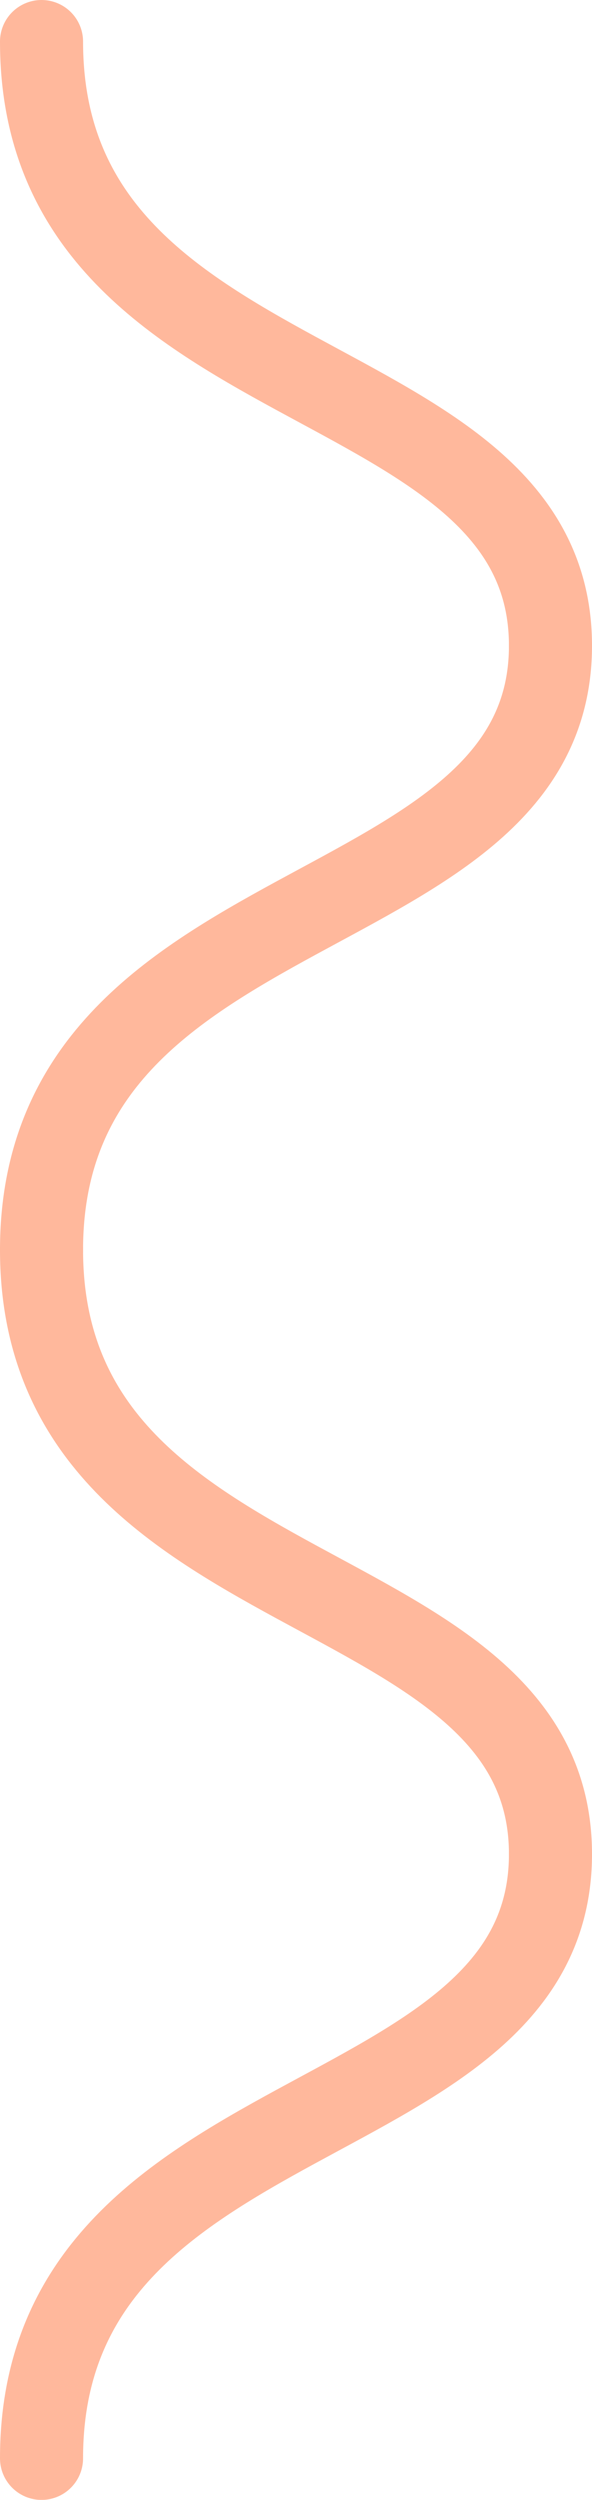 <svg xmlns="http://www.w3.org/2000/svg" width="14.254" height="60.144" viewBox="0 0 14.254 60.144">
  <g id="Group_793" data-name="Group 793" transform="translate(-496.303 -428.041)" opacity="0.5">
    <path id="Path_2917" data-name="Path 2917" d="M509.557,472.648c0,6.911-12.254,5.719-12.254,14.537" fill="none" stroke="#ff723a" stroke-linecap="round" stroke-linejoin="round" stroke-width="2"/>
    <path id="Path_2918" data-name="Path 2918" d="M509.557,443.576c0,6.91-12.254,5.719-12.254,14.535" fill="none" stroke="#ff723a" stroke-linecap="round" stroke-linejoin="round" stroke-width="2"/>
    <path id="Path_2919" data-name="Path 2919" d="M509.557,472.648c0-6.91-12.254-5.718-12.254-14.537" fill="none" stroke="#ff723a" stroke-linecap="round" stroke-linejoin="round" stroke-width="2"/>
    <path id="Path_2920" data-name="Path 2920" d="M497.3,429.041" fill="none" stroke="#ff723a" stroke-linecap="round" stroke-linejoin="round" stroke-width="2"/>
    <path id="Path_2921" data-name="Path 2921" d="M509.557,443.576c0-6.908-12.254-5.719-12.254-14.535" fill="none" stroke="#ff723a" stroke-linecap="round" stroke-linejoin="round" stroke-width="2"/>
  </g>
</svg>
